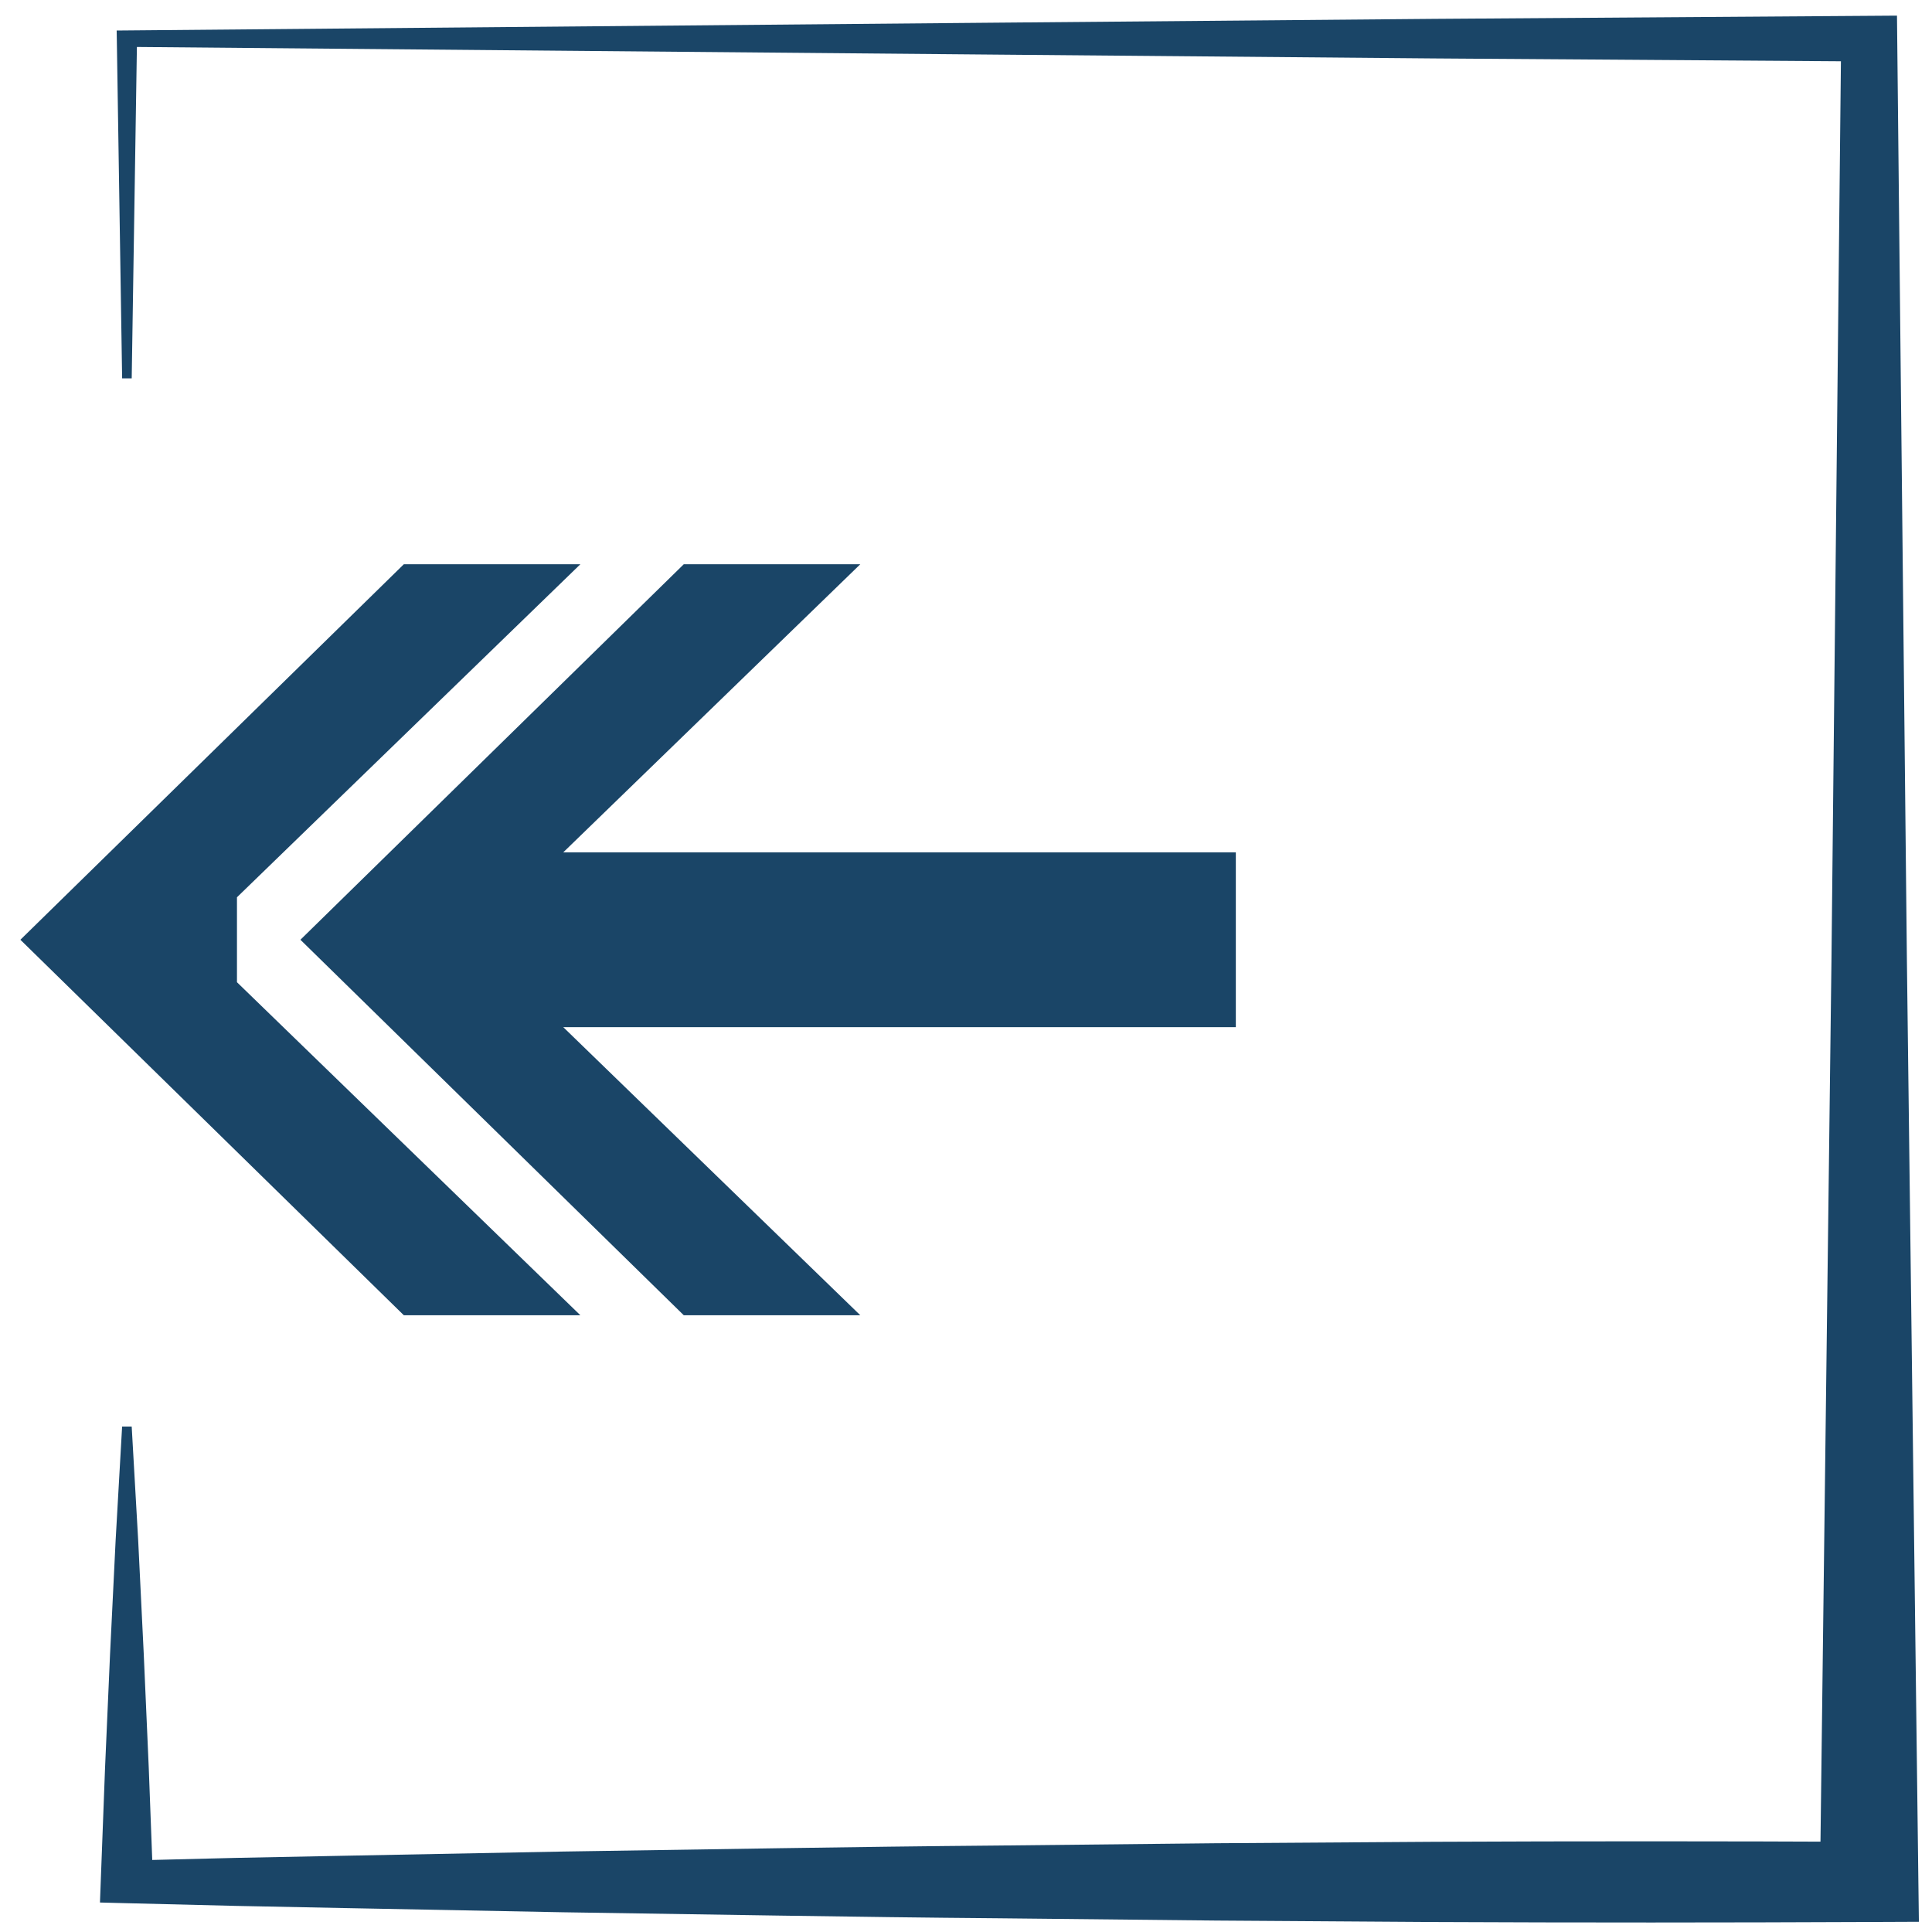 <?xml version="1.0" encoding="utf-8"?>
<!-- Generator: Adobe Illustrator 15.0.0, SVG Export Plug-In . SVG Version: 6.00 Build 0)  -->
<!DOCTYPE svg PUBLIC "-//W3C//DTD SVG 1.1//EN" "http://www.w3.org/Graphics/SVG/1.1/DTD/svg11.dtd">
<svg version="1.1" id="Ebene_1" xmlns="http://www.w3.org/2000/svg" xmlns:xlink="http://www.w3.org/1999/xlink" x="0px" y="0px"
	 width="283.465px" height="283.46px" viewBox="0 0 283.465 283.46" enable-background="new 0 0 283.465 283.46"
	 xml:space="preserve">
<rect x="69.355" y="125.059" fill="#1A4567" width="111.967" height="25.648"/>
<polyline fill="#1A4567" points="34.768,131.649 85.154,82.785 59.253,82.785 2.991,137.882 59.253,192.978 85.154,192.978 
	34.768,144.112 "/>
<polyline fill="#1A4567" points="75.846,131.649 126.226,82.785 100.327,82.785 44.077,137.882 100.327,192.978 126.226,192.978 
	75.846,144.112 "/>
<g>
	<path fill="#1A4567" d="M17.919,55.512l-0.781-49.84l-0.021-1.194l1.506-0.013l127.813-1.142l63.904-0.556l63.906-0.445
		l4.081-0.029l0.036,3.379l1.419,135.222l1.684,135.224l0.075,5.846l-7.295,0.031c-21.303,0.095-42.604,0.105-63.906,0.004
		l-31.952-0.214l-31.955-0.335c-21.301-0.173-42.604-0.574-63.909-0.882l-31.952-0.615l-15.977-0.319L18.62,279.24l-3.954-0.1
		l0.114-3.029l0.632-16.703l0.734-16.7l0.819-16.703l0.952-16.703h1.406l0.952,16.703l0.818,16.703l0.735,16.7l0.632,16.703
		l-3.838-3.123l15.978-0.397l15.976-0.316l31.954-0.614c21.305-0.311,42.607-0.707,63.908-0.883l31.952-0.336l31.955-0.212
		c21.303-0.101,42.606-0.091,63.906,0.004l-7.221,5.88l1.685-135.224l1.422-135.223l4.114,3.351l-63.906-0.445l-63.907-0.557
		L18.623,6.879l1.482-1.208l-0.781,49.84H17.919L17.919,55.512z"/>
</g>
</svg>
